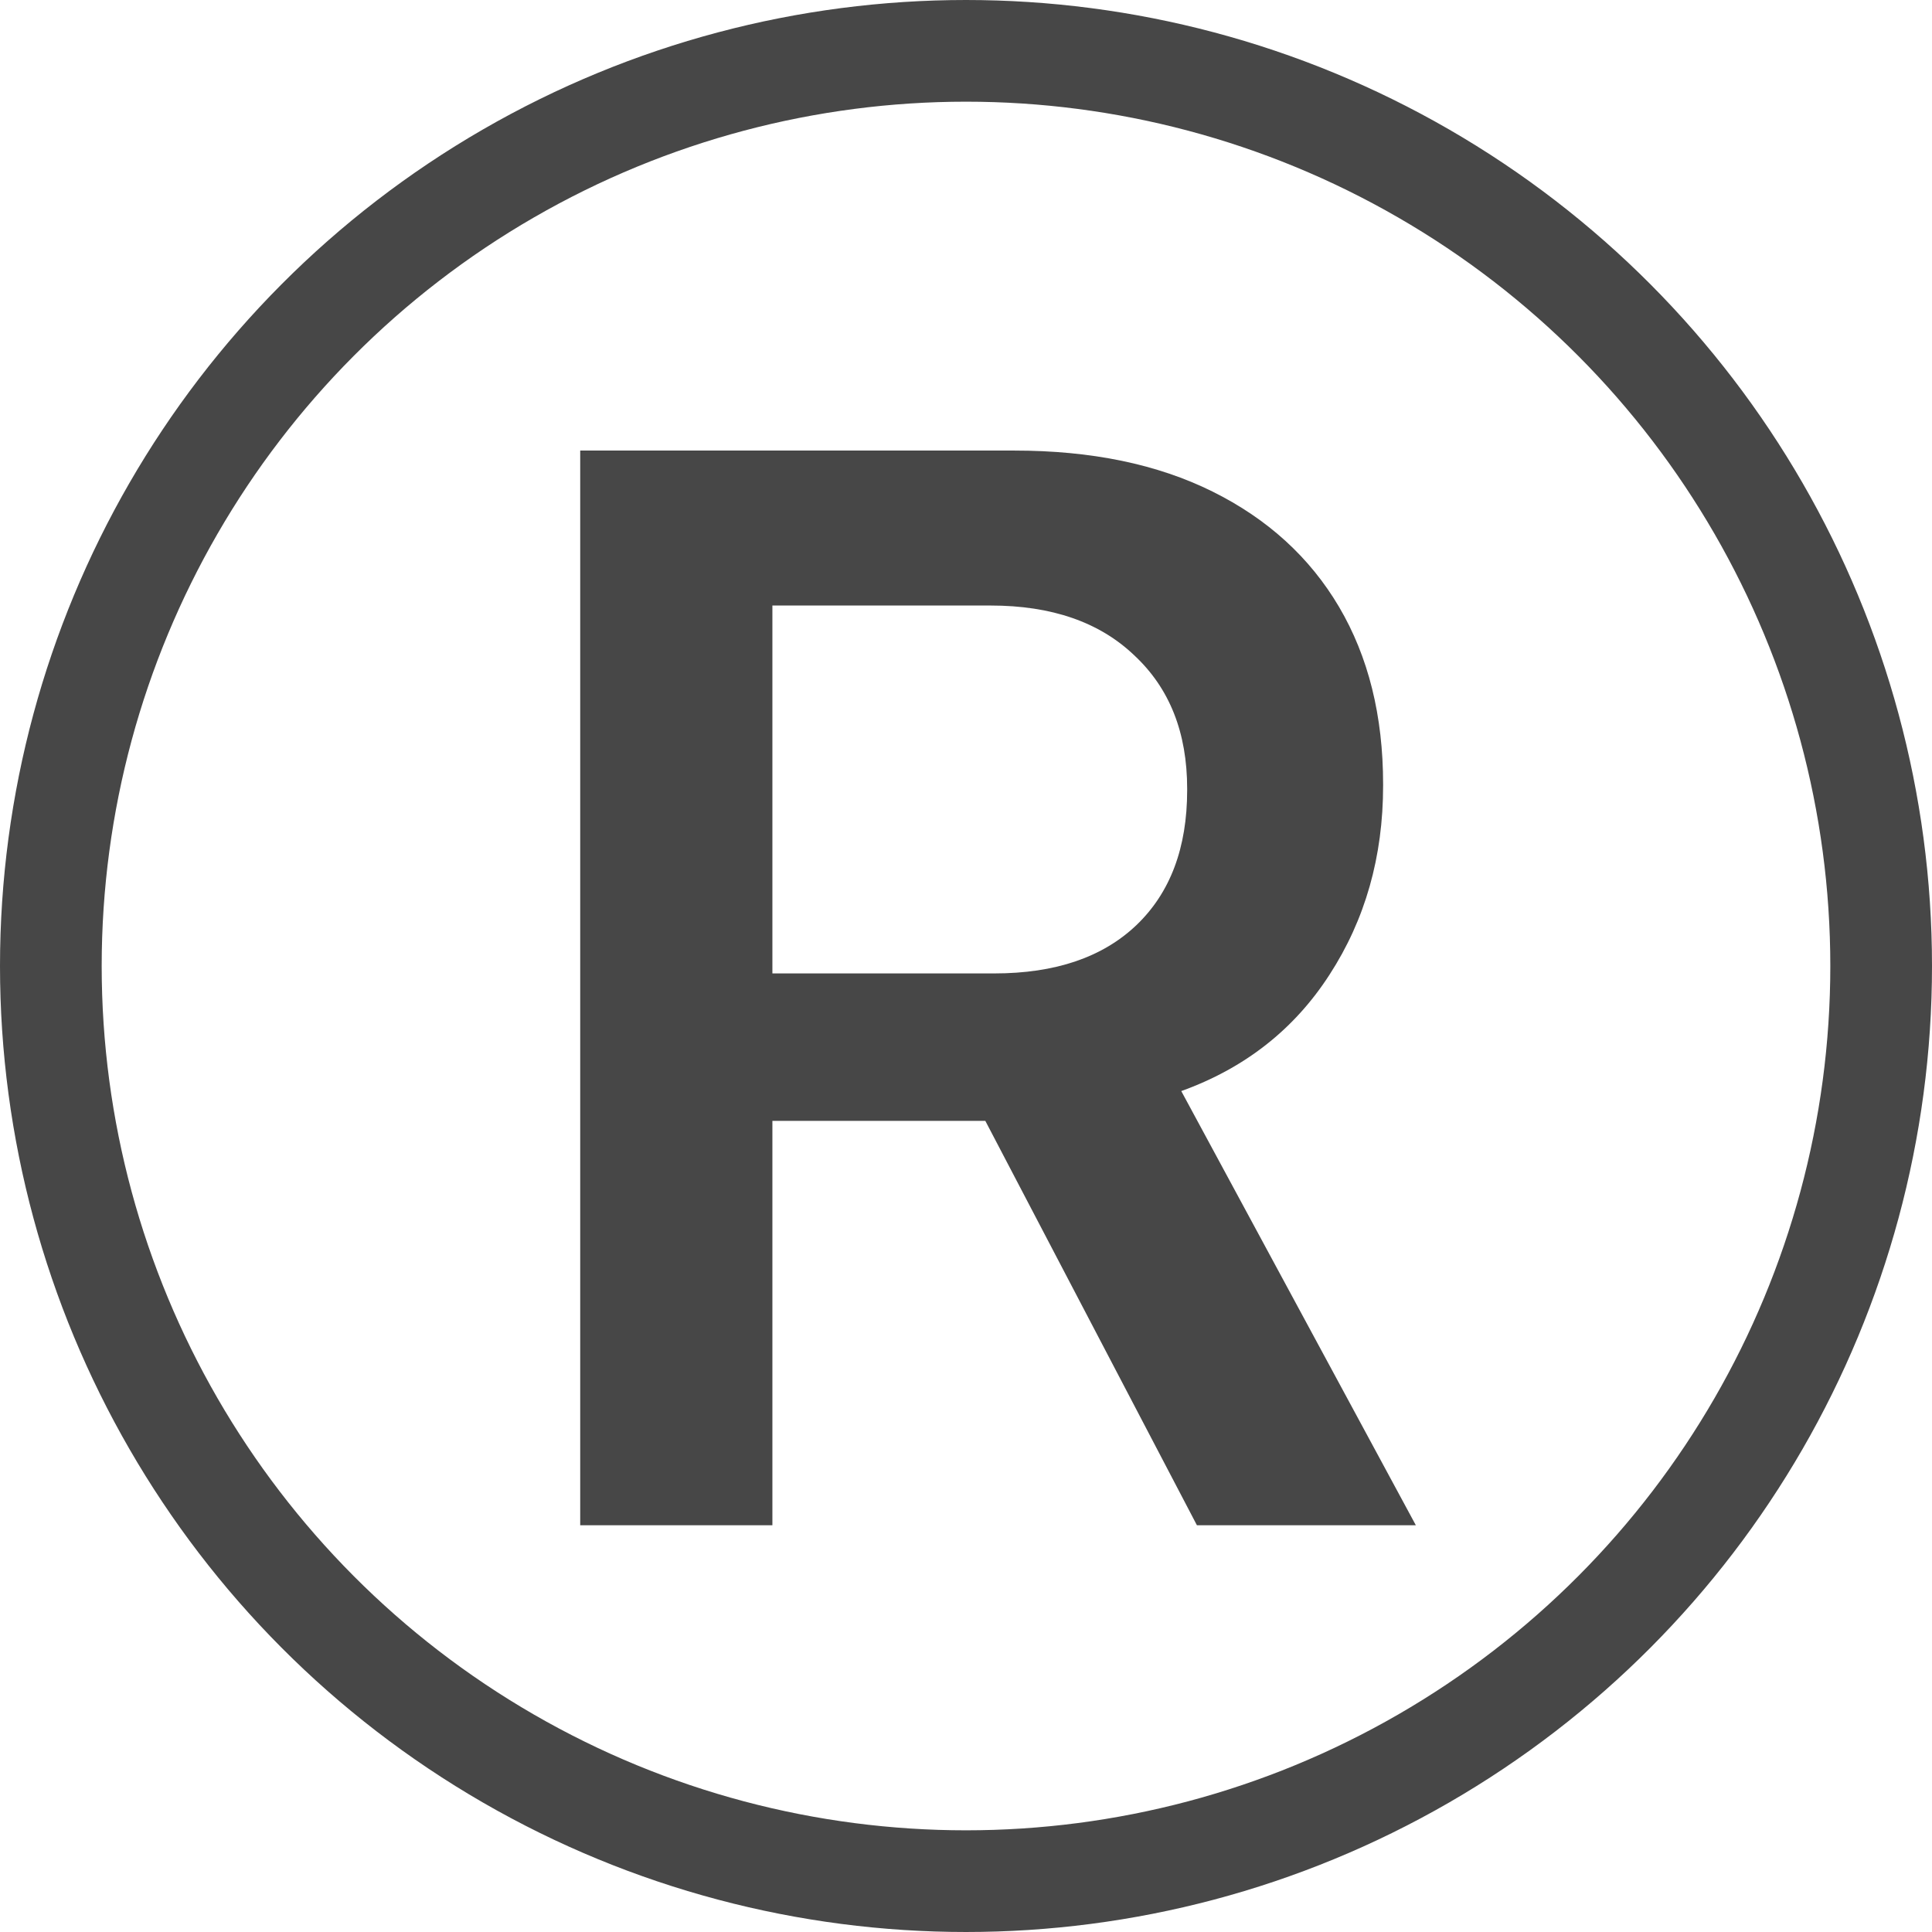 <?xml version="1.0" encoding="UTF-8"?> <svg xmlns="http://www.w3.org/2000/svg" width="19" height="19" viewBox="0 0 19 19" fill="none"><path d="M5.706 15V4.431H9.976C10.733 4.431 11.382 4.565 11.924 4.834C12.466 5.103 12.881 5.481 13.169 5.969C13.457 6.458 13.602 7.039 13.602 7.712V7.727C13.602 8.425 13.426 9.045 13.074 9.587C12.727 10.124 12.242 10.505 11.617 10.73L13.924 15H11.771L9.69 11.023C9.681 11.023 9.666 11.023 9.646 11.023C9.627 11.023 9.61 11.023 9.595 11.023H7.596V15H5.706ZM7.596 9.573H9.778C10.379 9.573 10.845 9.414 11.177 9.097C11.509 8.779 11.675 8.337 11.675 7.771V7.756C11.675 7.205 11.502 6.768 11.155 6.445C10.813 6.118 10.342 5.955 9.742 5.955H7.596V9.573Z" fill="#474747"></path><circle cx="9.5" cy="9.5" r="9" stroke="#474747"></circle></svg> 